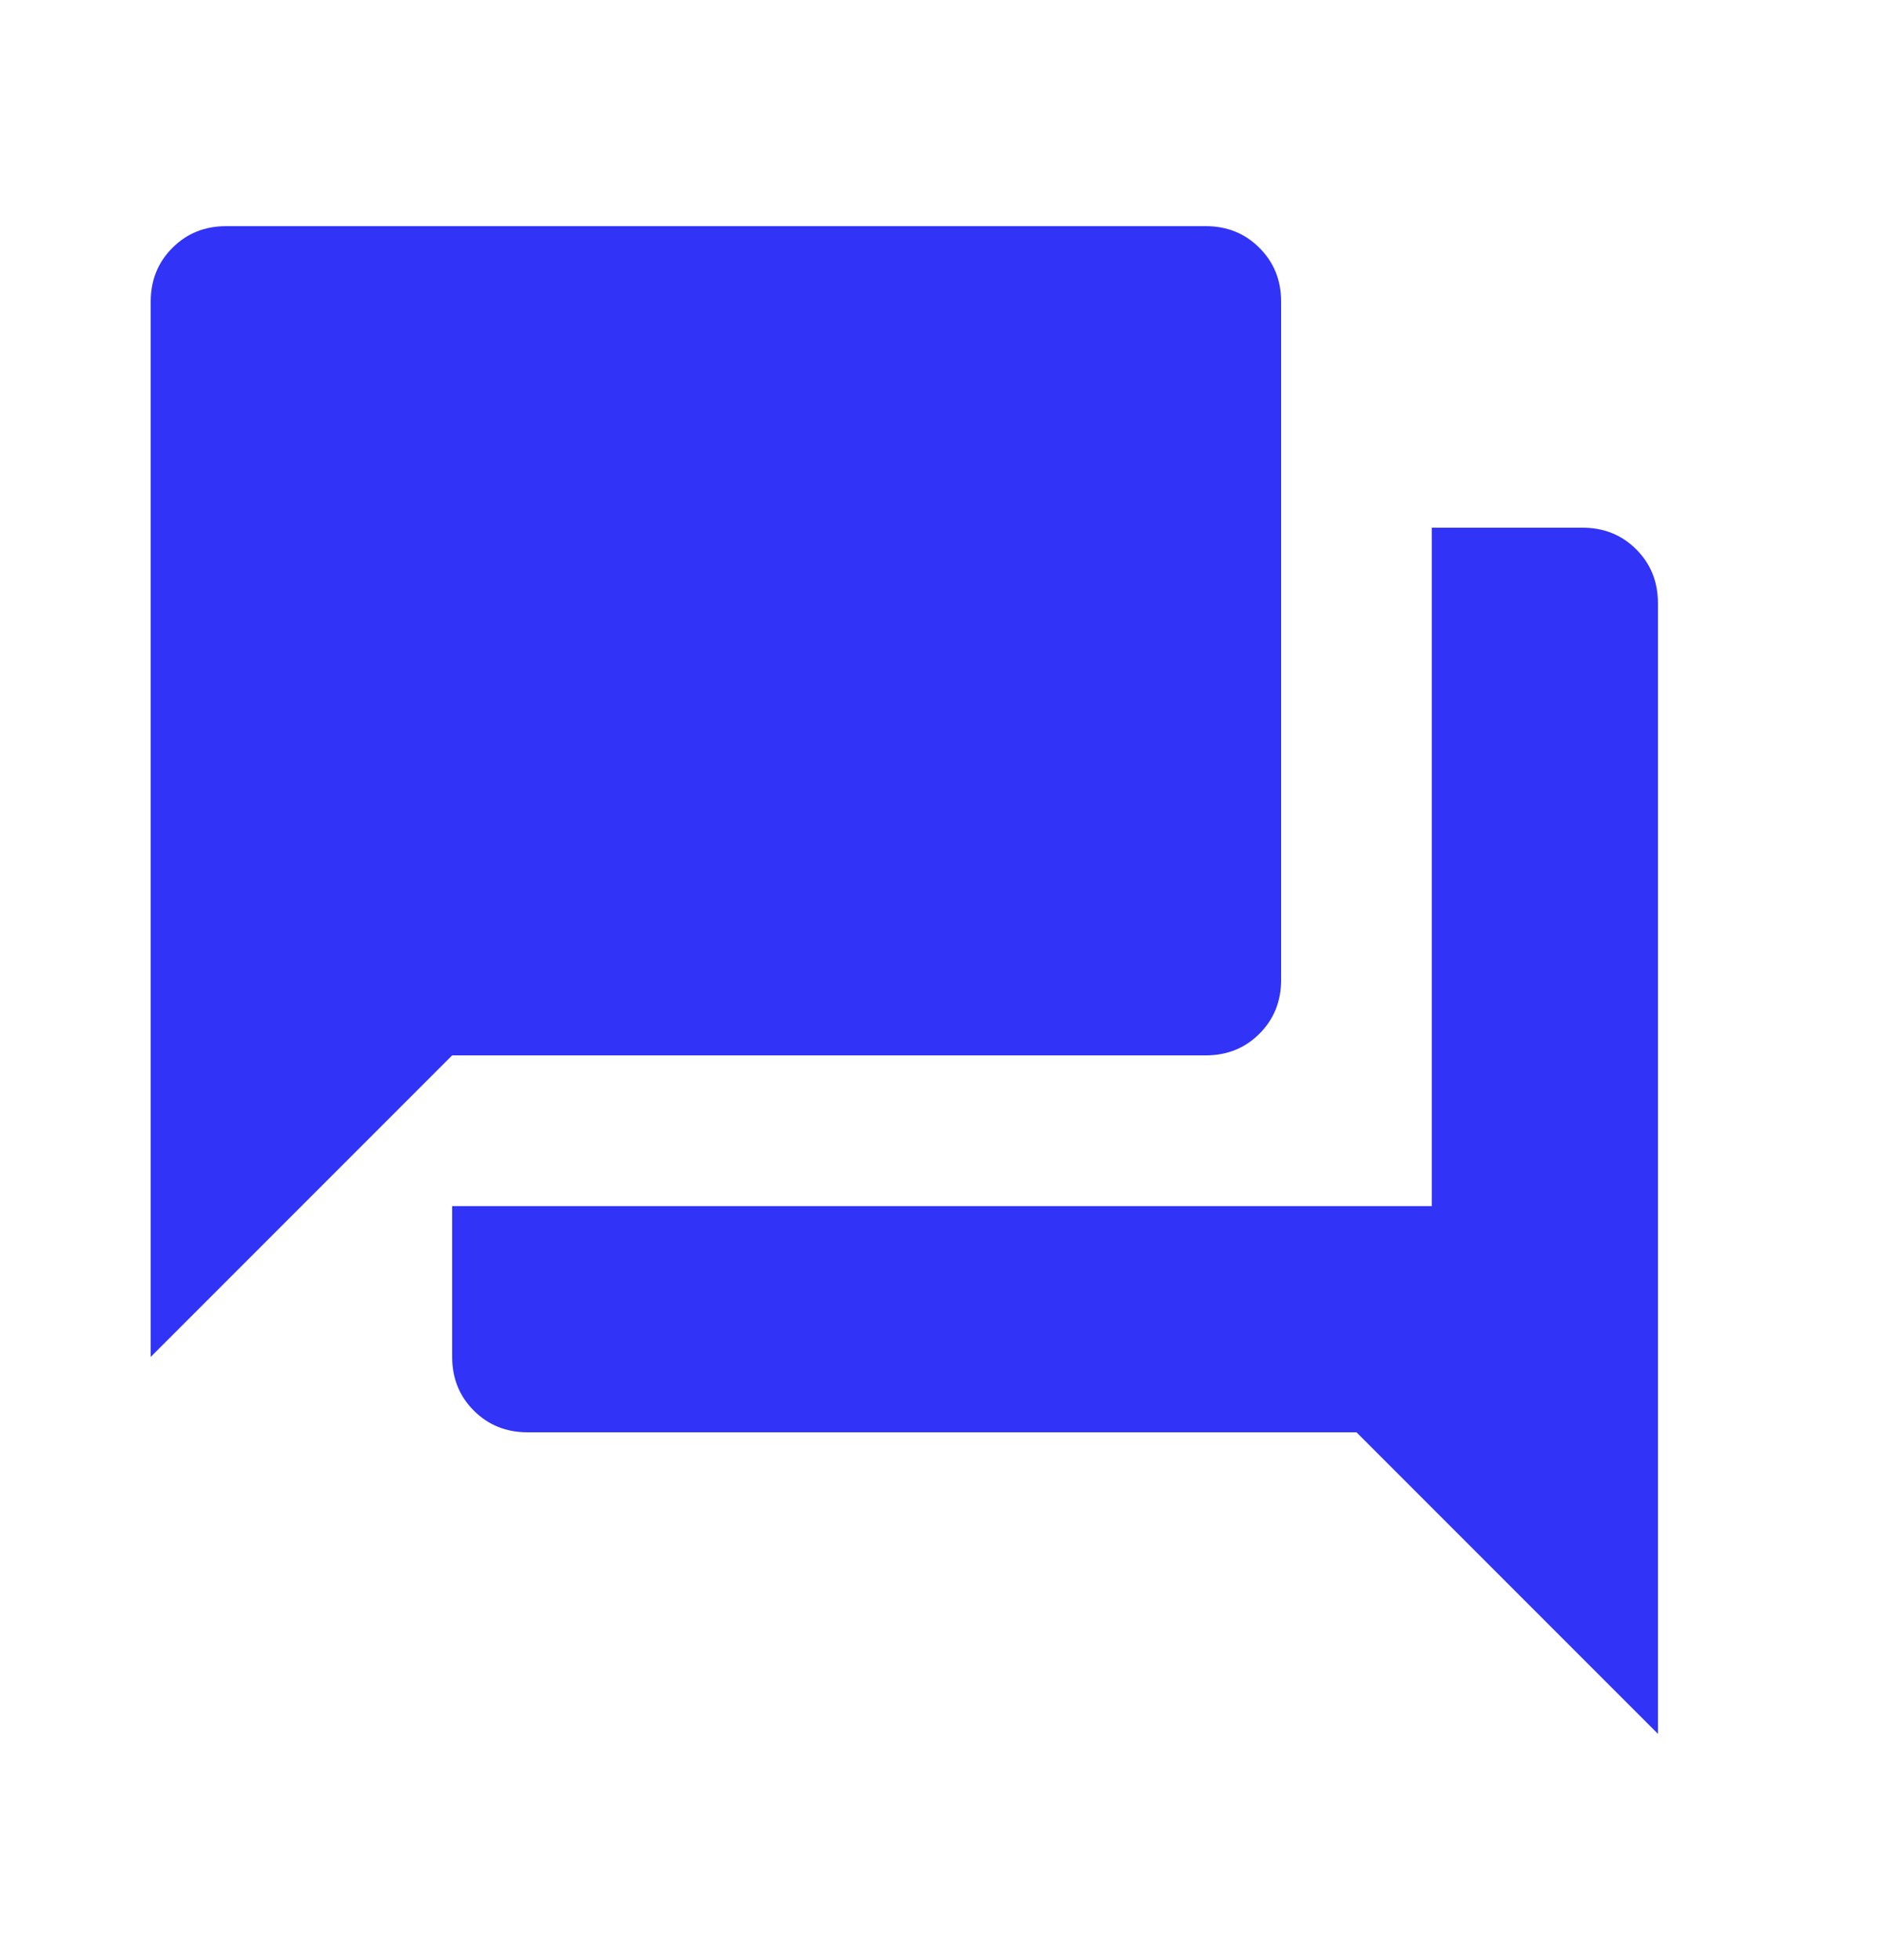<svg width="25" height="26" viewBox="0 0 25 26" fill="none" xmlns="http://www.w3.org/2000/svg">
<path d="M7 19C6.717 19 6.479 18.904 6.287 18.712C6.096 18.521 6 18.283 6 18V16H19V7H21C21.283 7 21.521 7.096 21.712 7.287C21.904 7.479 22 7.717 22 8V23L18 19H7ZM2 18V4C2 3.717 2.096 3.479 2.288 3.288C2.479 3.096 2.717 3 3 3H16C16.283 3 16.521 3.096 16.712 3.288C16.904 3.479 17 3.717 17 4V13C17 13.283 16.904 13.521 16.712 13.713C16.521 13.904 16.283 14 16 14H6L2 18Z" fill="#3134F6"/>
</svg>
